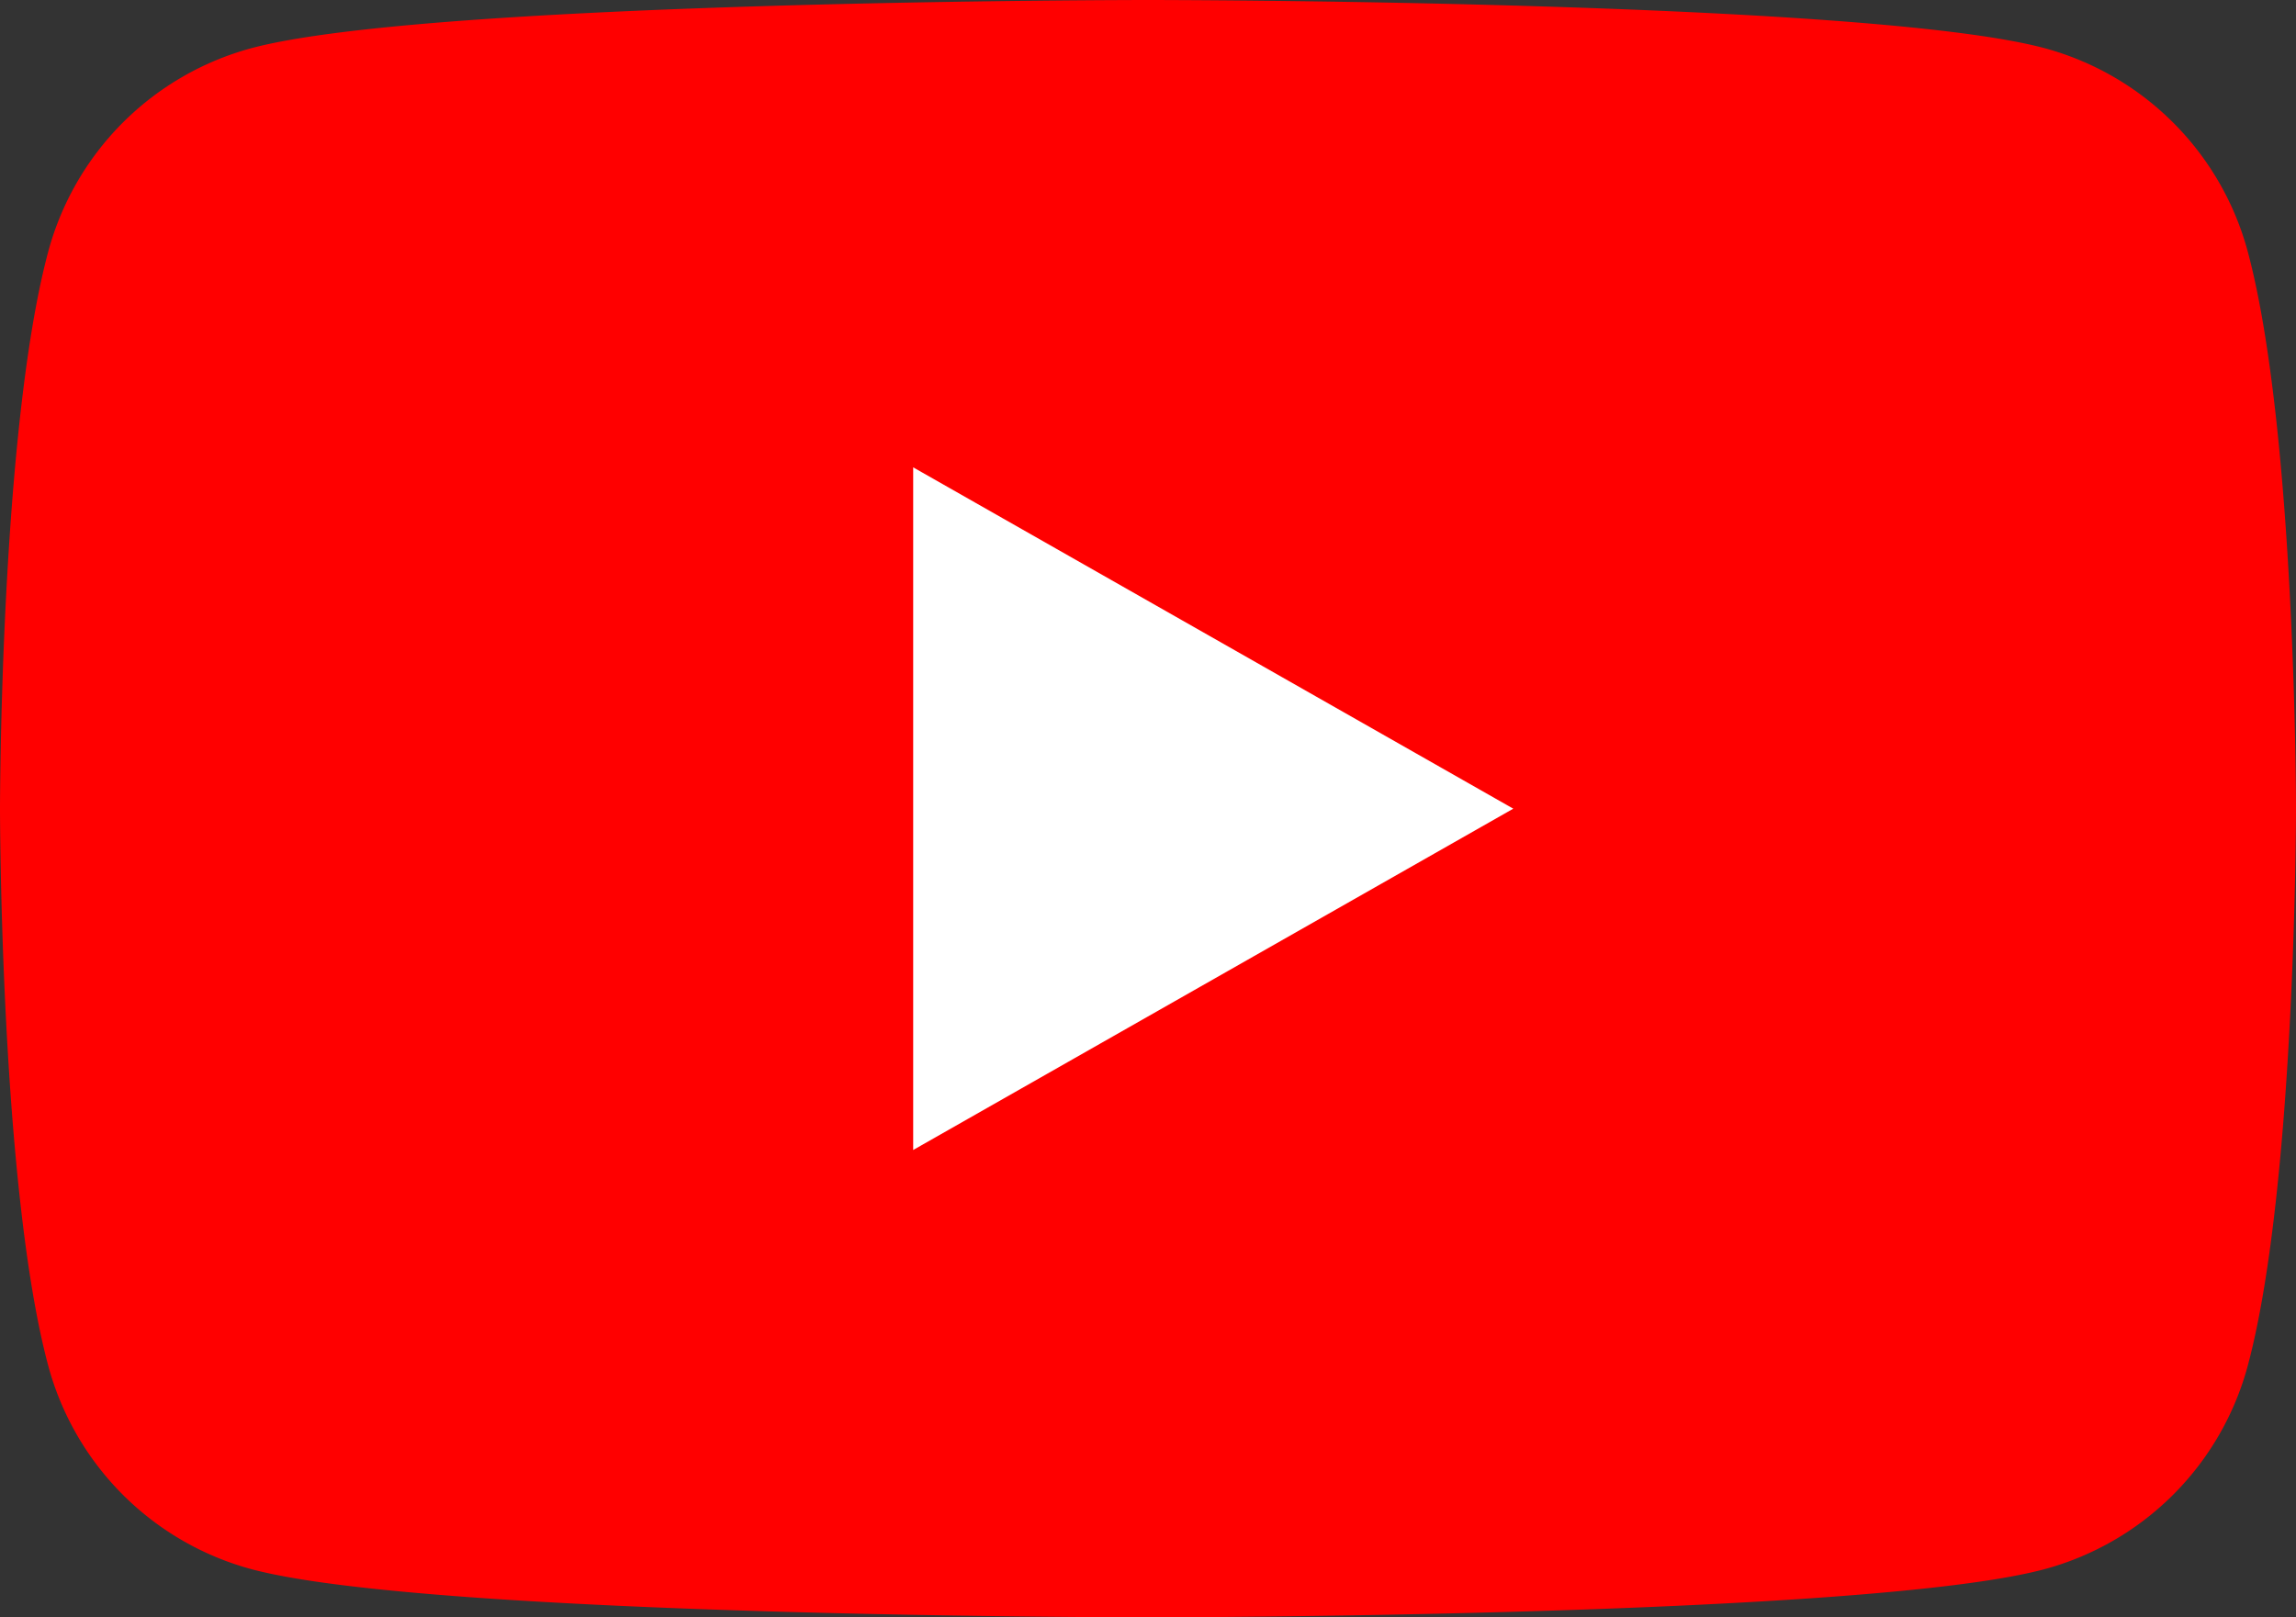 <svg xmlns="http://www.w3.org/2000/svg" width="176" height="124" viewBox="0 0 176 124"><rect x="0" y="0" width="176" height="124" fill="#333333" stroke="none"/><defs><style>.cls-1{fill:red;}.cls-2{fill:#fff;}</style></defs><title>youtube</title><g id="レイヤー_2" data-name="レイヤー 2"><g id="Layer_1" data-name="Layer 1"><path class="cls-1" d="M172.322,19.363A22.115,22.115,0,0,0,156.762,3.702C143.037,0,88,0,88,0S32.963,0,19.238,3.702A22.115,22.115,0,0,0,3.678,19.363C0,33.177,0,62,0,62s0,28.823,3.678,42.637a22.115,22.115,0,0,0,15.56,15.661C32.963,124,88,124,88,124s55.037,0,68.762-3.702a22.115,22.115,0,0,0,15.56-15.661C176,90.823,176,62,176,62S176,33.177,172.322,19.363Z"/><polygon class="cls-2" points="70 88.169 116 62.001 70 35.831 70 88.169"/></g></g></svg>